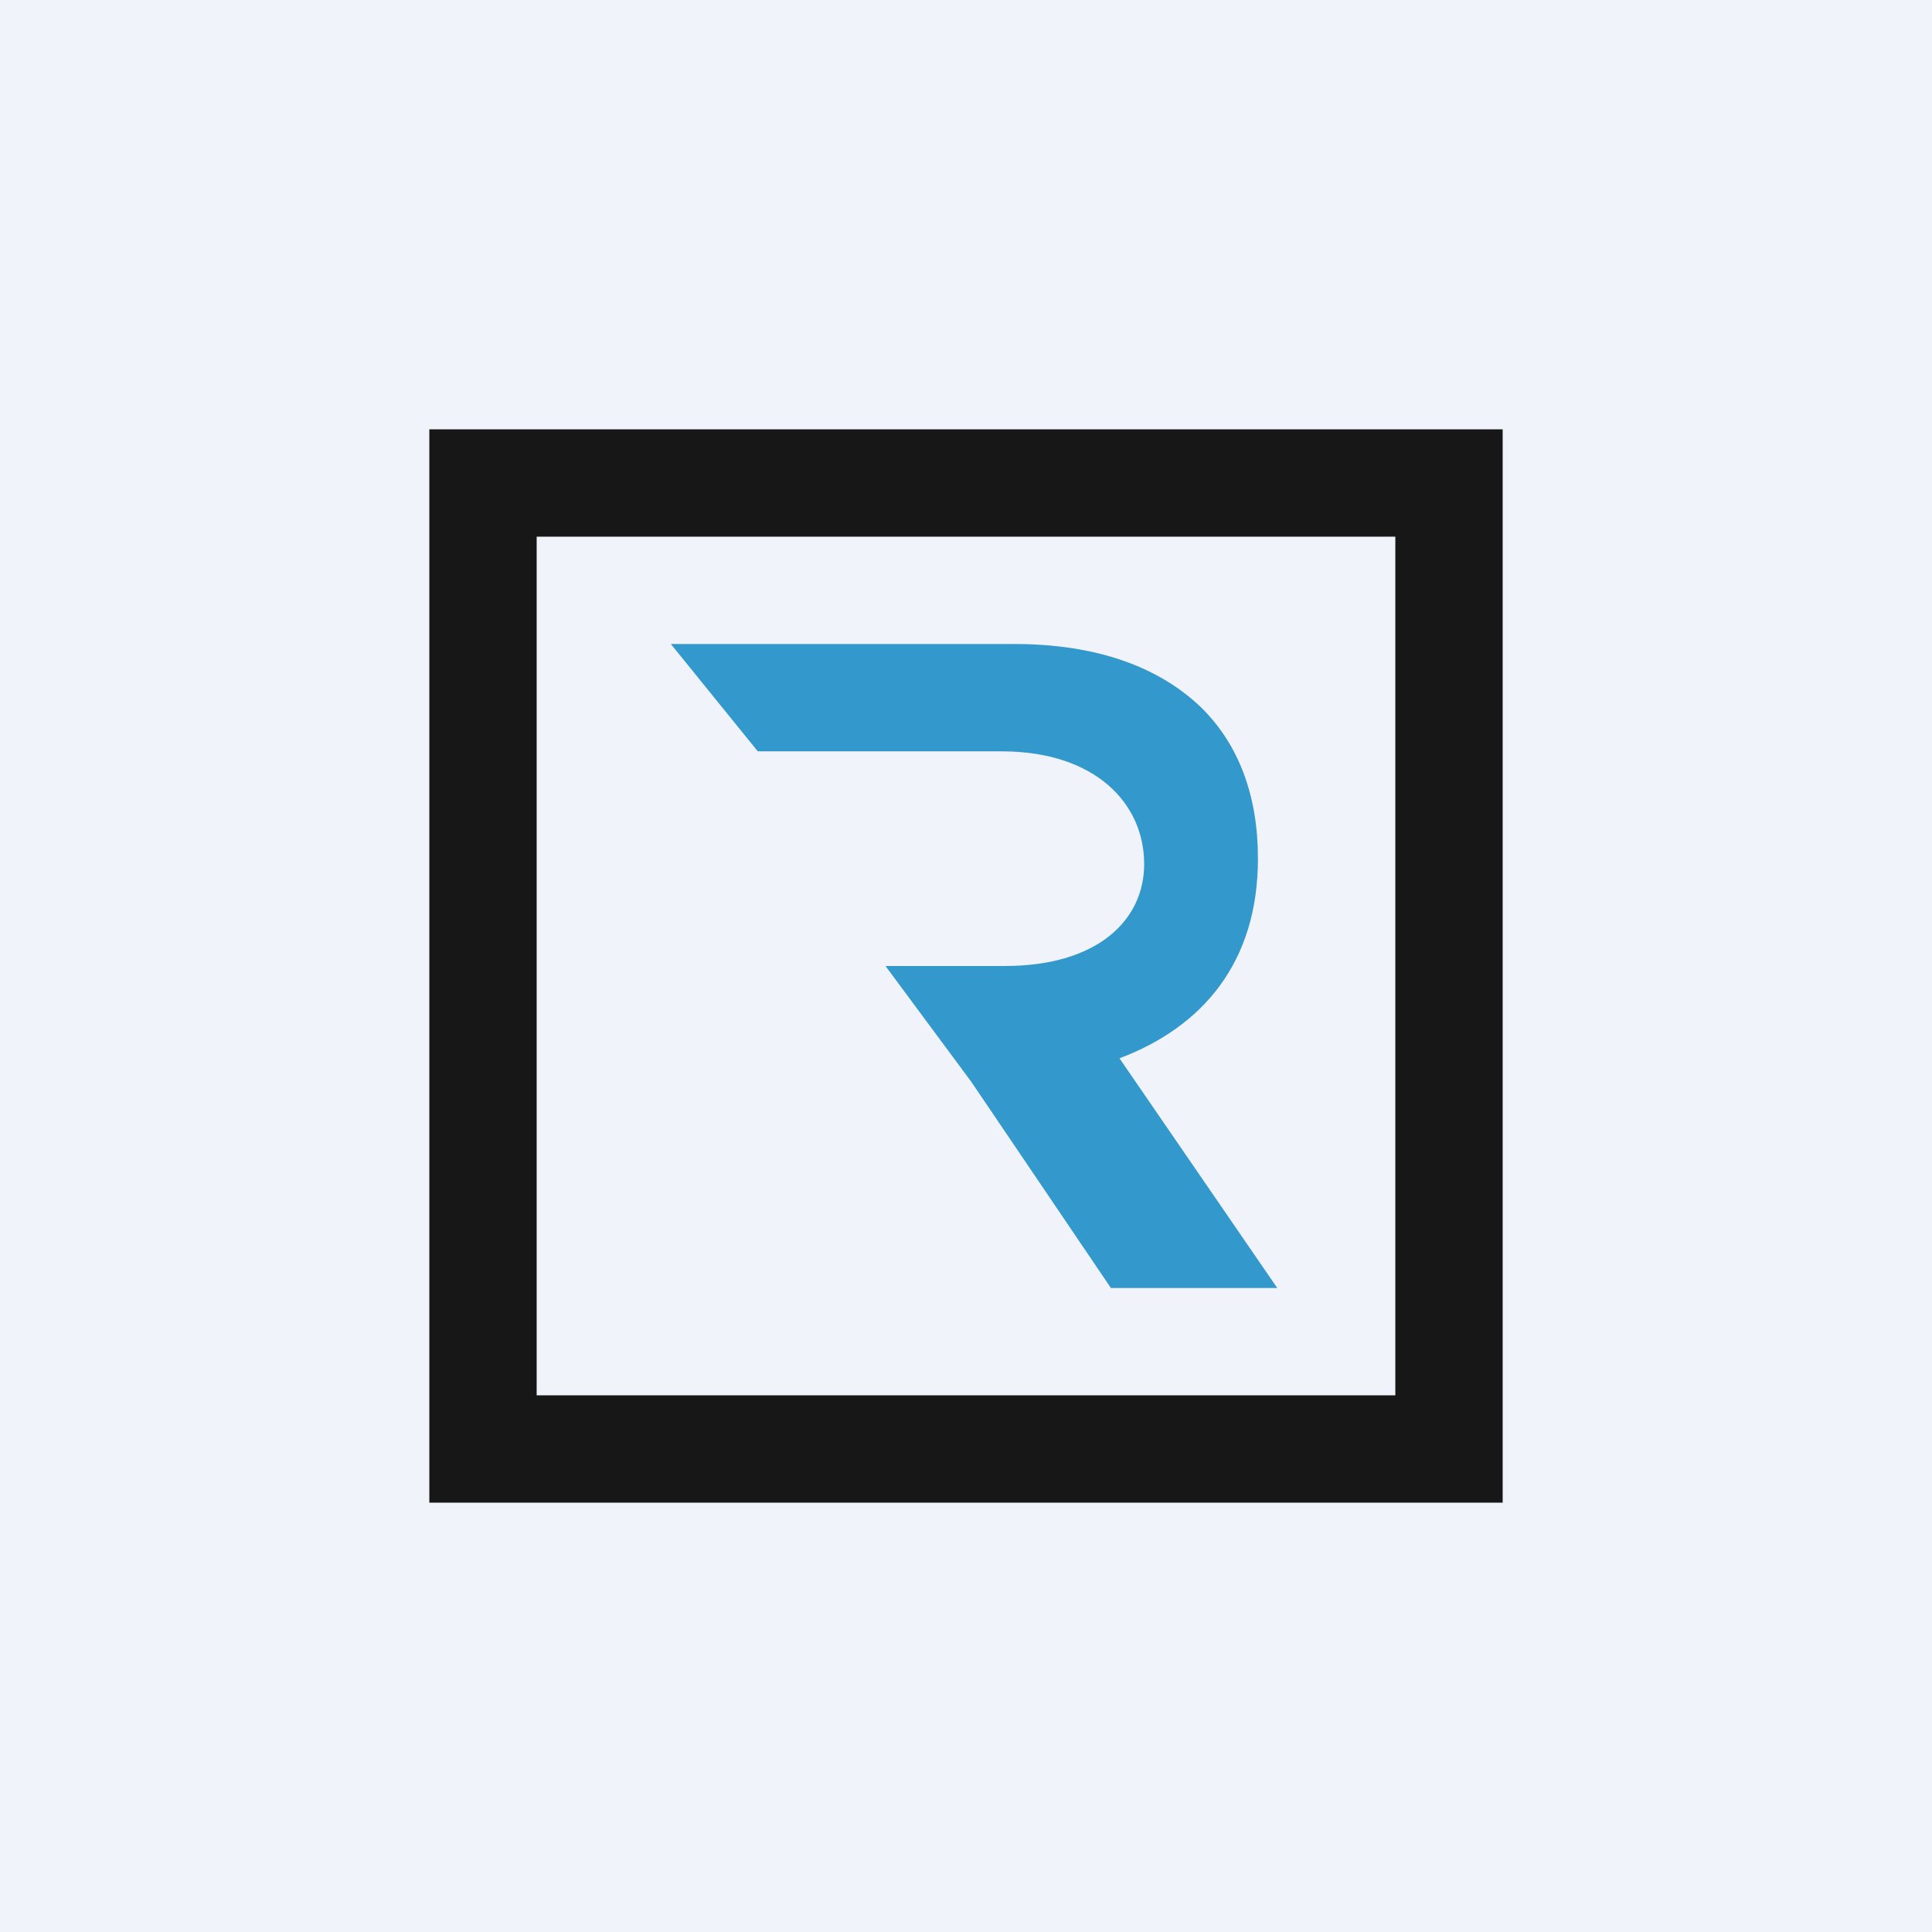 <!-- by TradingView --><svg width="18" height="18" viewBox="0 0 18 18" xmlns="http://www.w3.org/2000/svg"><path fill="#F0F3FA" d="M0 0h18v18H0z"/><path d="M6.25 6h3.2c.76 0 1.35.21 1.75.6.34.34.52.81.52 1.4 0 .97-.52 1.57-1.29 1.86L11.9 12h-1.55l-1.3-1.92L8.25 9h1.11c.87 0 1.3-.43 1.3-.95 0-.56-.45-1.05-1.33-1.05H7.06l-.81-1Z" fill="#39C"/><path d="M4 4v10h10V4H4Zm9 9H5V5h8v8Z" fill="#171717"/></svg>